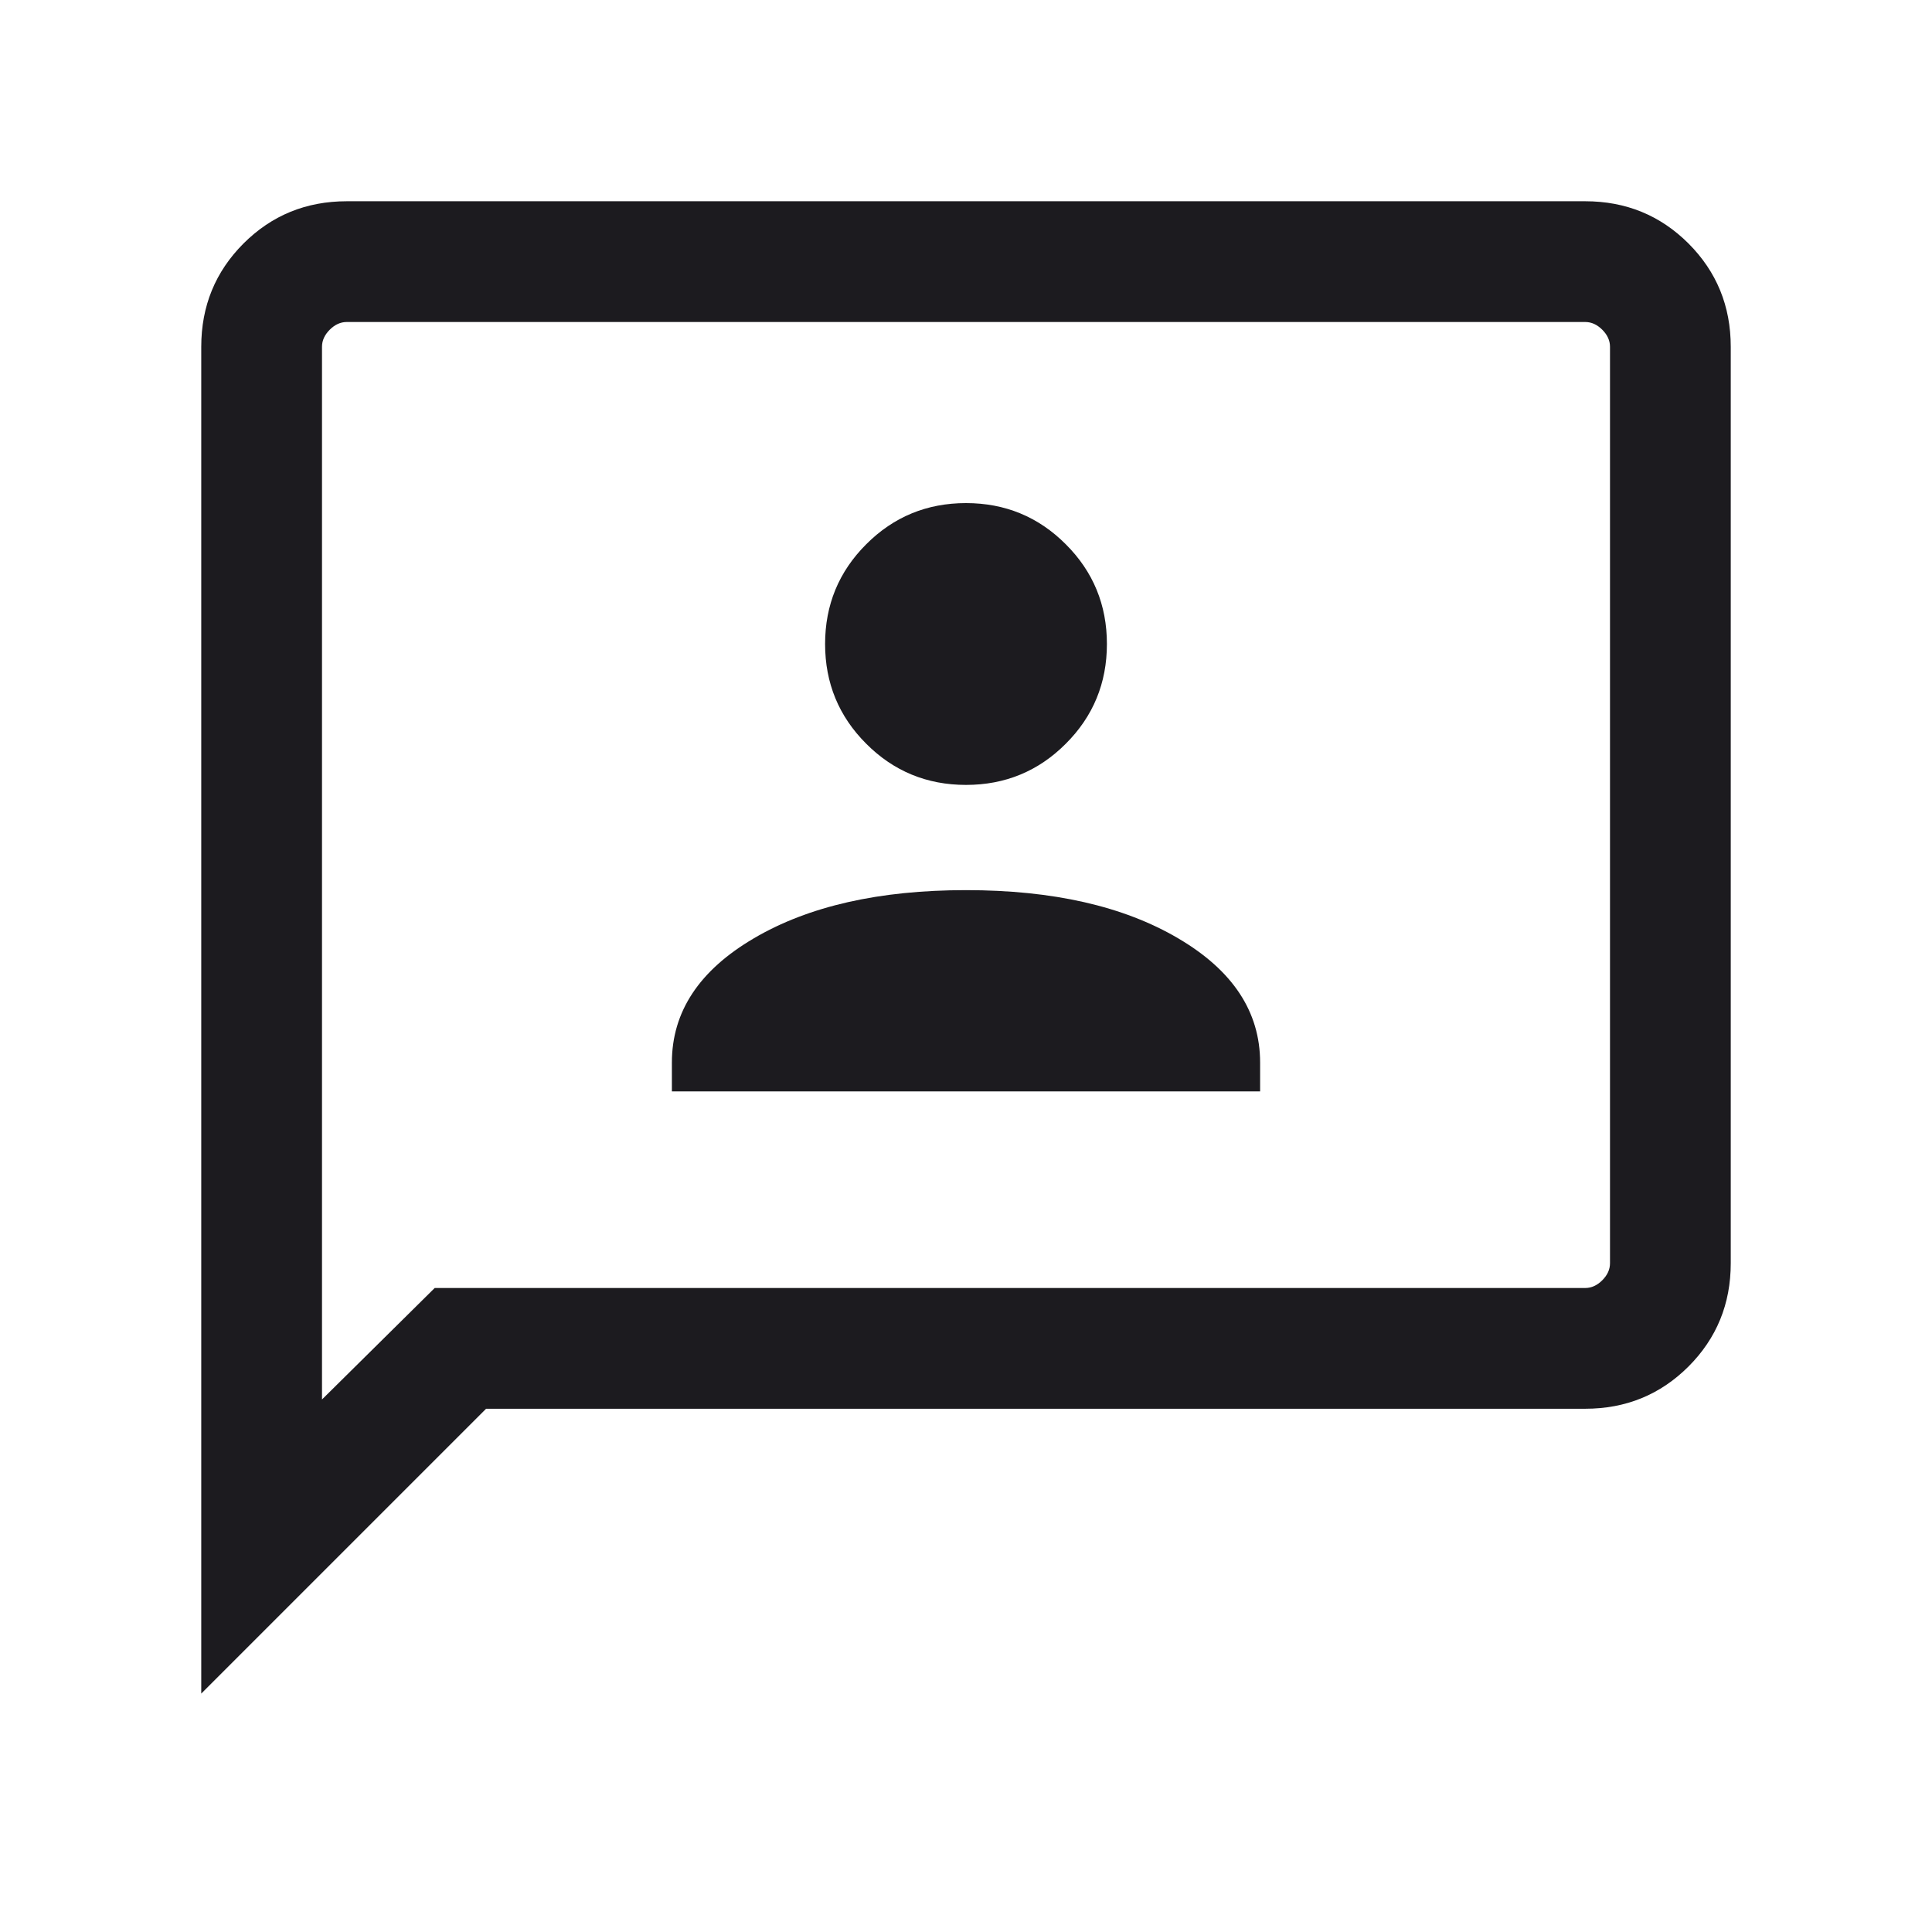 <svg width="30" height="30" viewBox="0 0 30 30" fill="none" xmlns="http://www.w3.org/2000/svg">
<mask id="mask0_6476_54361" style="mask-type:alpha" maskUnits="userSpaceOnUse" x="0" y="0" width="30" height="30">
<rect width="30" height="30" fill="#D9D9D9"/>
</mask>
<g mask="url(#mask0_6476_54361)">
<path d="M10.433 16.947H19.567V16.5C19.567 15.711 19.143 15.068 18.294 14.57C17.446 14.071 16.348 13.822 15 13.822C13.652 13.822 12.554 14.071 11.706 14.57C10.857 15.068 10.433 15.711 10.433 16.5V16.947ZM15 12.188C15.607 12.188 16.124 11.975 16.549 11.549C16.975 11.124 17.188 10.607 17.188 10C17.188 9.393 16.975 8.876 16.549 8.451C16.124 8.025 15.607 7.812 15 7.812C14.393 7.812 13.876 8.025 13.451 8.451C13.025 8.876 12.812 9.393 12.812 10C12.812 10.607 13.025 11.124 13.451 11.549C13.876 11.975 14.393 12.188 15 12.188ZM3.125 26.298V5.385C3.125 4.753 3.344 4.219 3.781 3.781C4.219 3.344 4.753 3.125 5.385 3.125H24.615C25.247 3.125 25.781 3.344 26.219 3.781C26.656 4.219 26.875 4.753 26.875 5.385V19.615C26.875 20.247 26.656 20.781 26.219 21.219C25.781 21.656 25.247 21.875 24.615 21.875H7.548L3.125 26.298ZM6.75 20H24.615C24.712 20 24.8 19.96 24.88 19.88C24.96 19.8 25 19.712 25 19.615V5.385C25 5.288 24.96 5.2 24.88 5.12C24.8 5.04 24.712 5 24.615 5H5.385C5.288 5 5.2 5.04 5.12 5.12C5.04 5.2 5 5.288 5 5.385V21.731L6.75 20Z" fill="#1C1B1F"/>
</g>
</svg>
